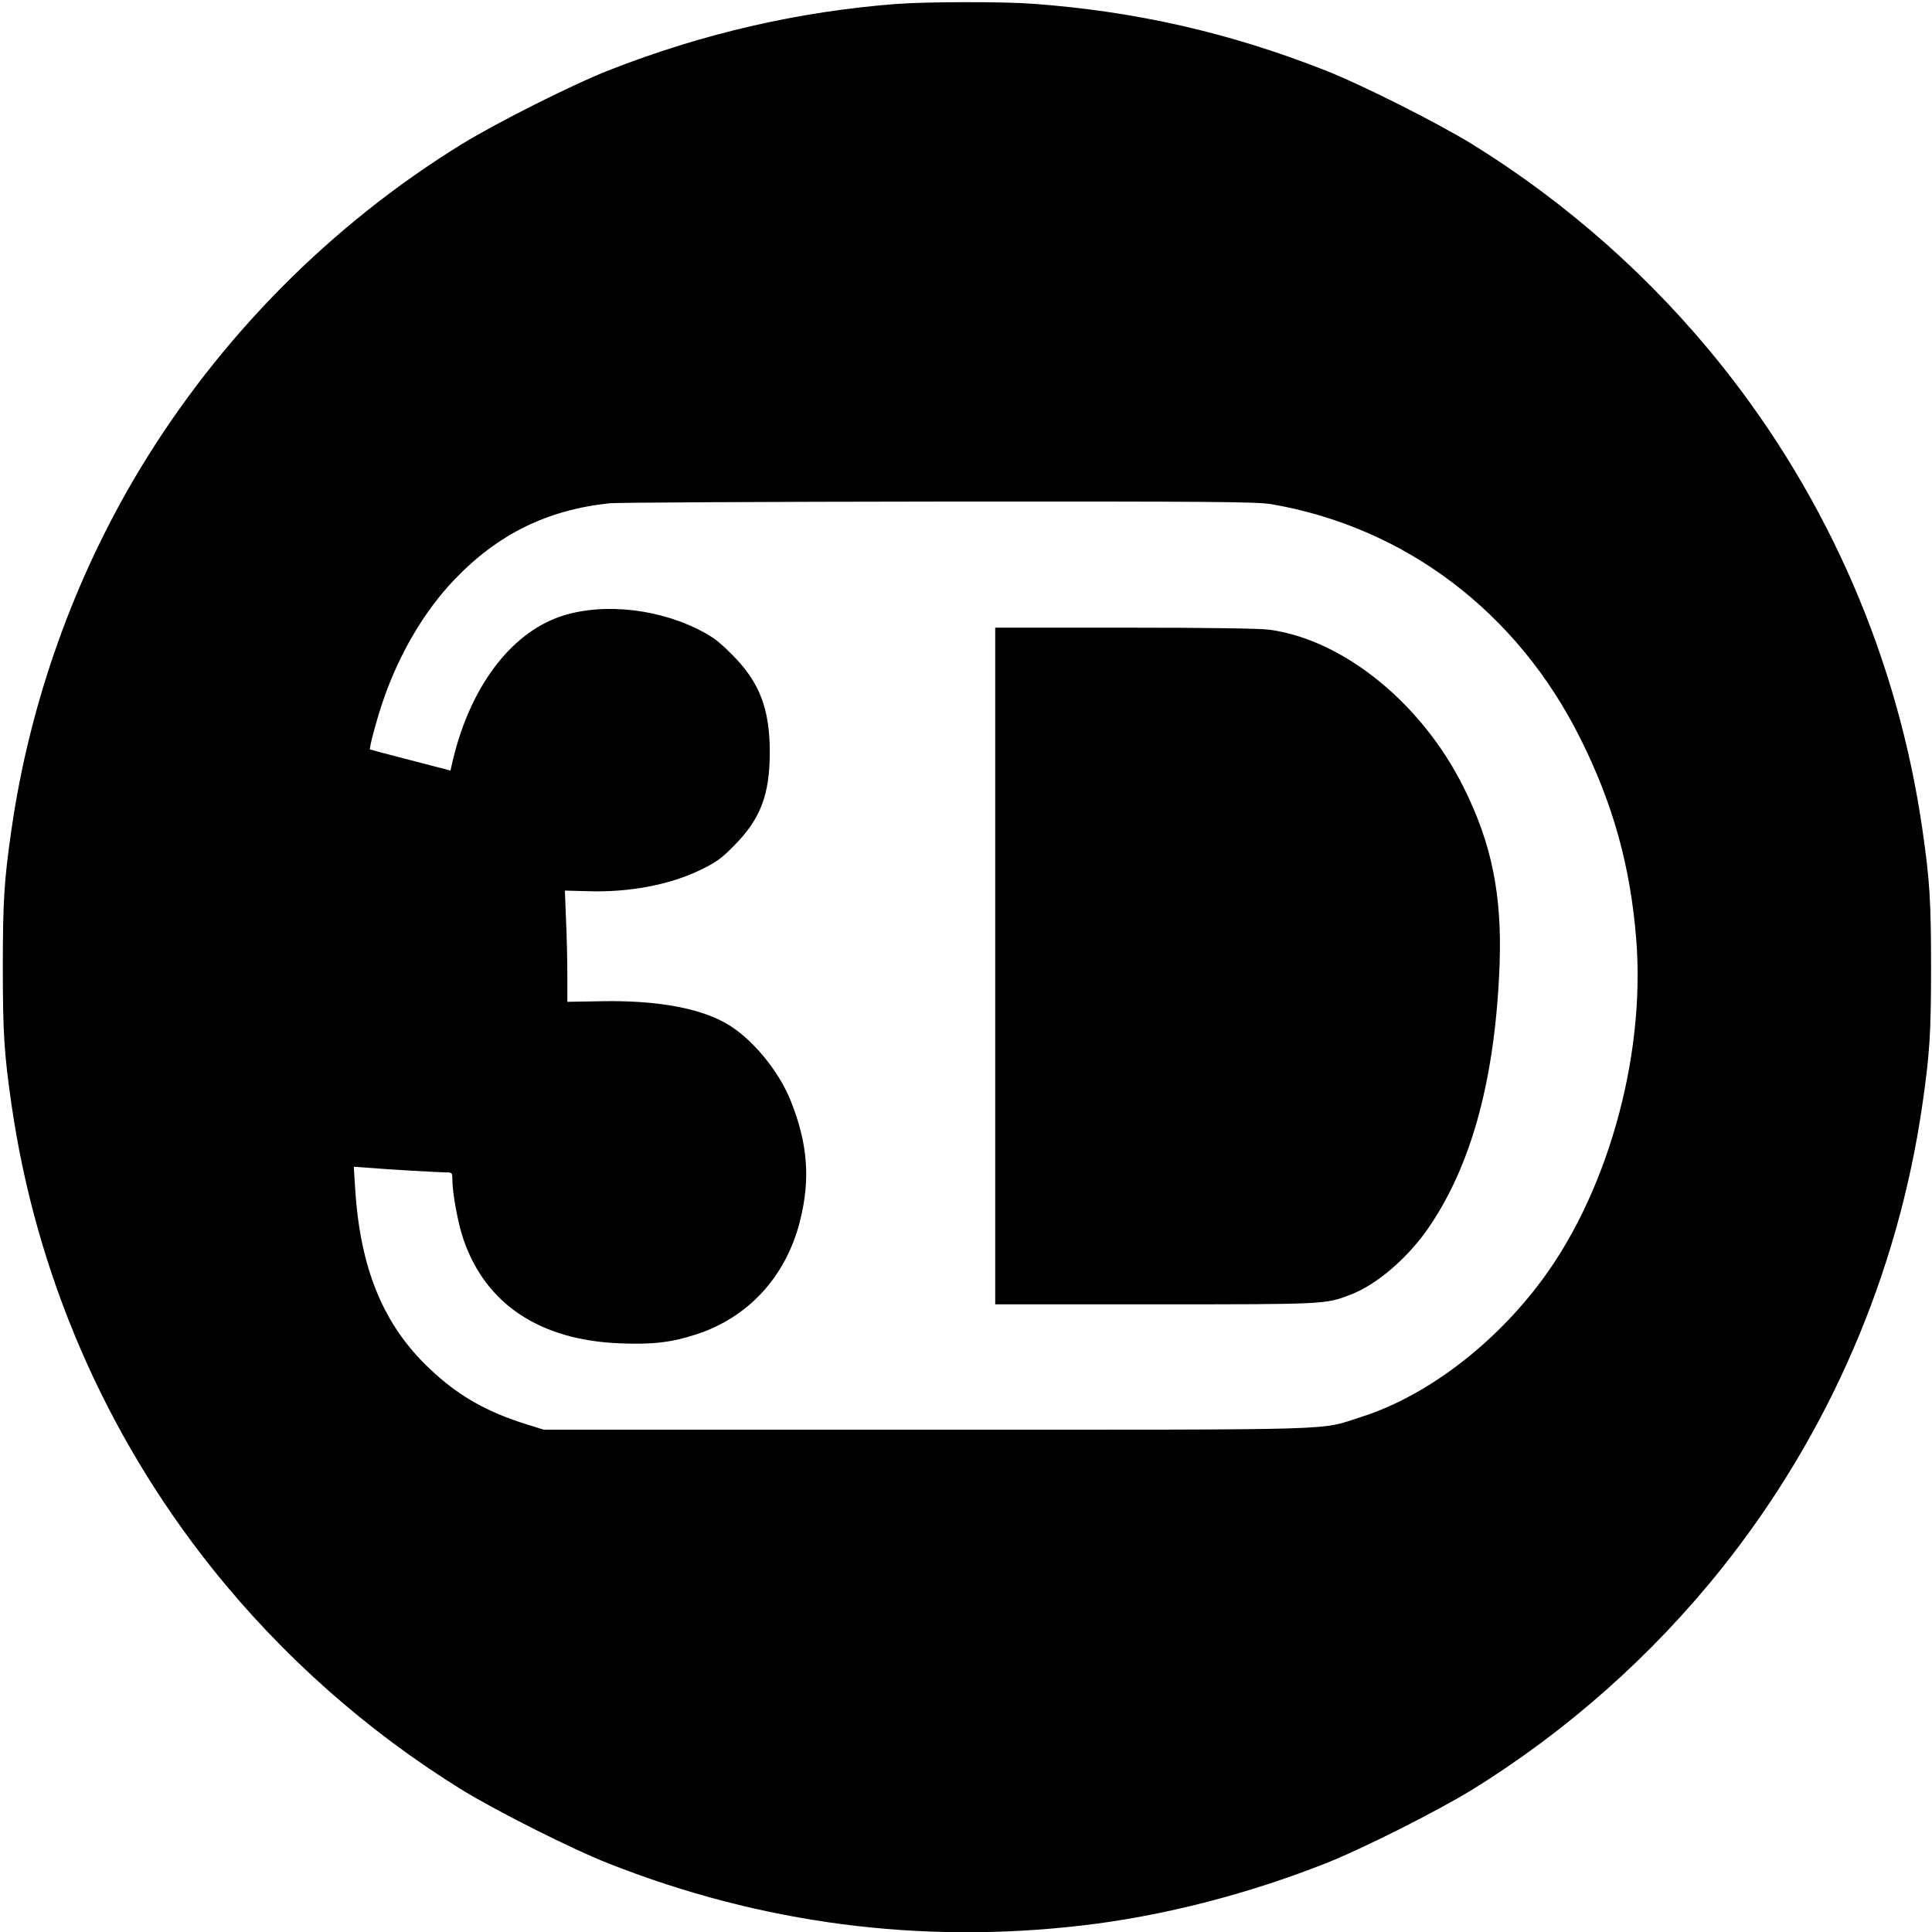 <?xml version="1.0" standalone="no"?>
<!DOCTYPE svg PUBLIC "-//W3C//DTD SVG 20010904//EN"
 "http://www.w3.org/TR/2001/REC-SVG-20010904/DTD/svg10.dtd">
<svg version="1.0" xmlns="http://www.w3.org/2000/svg"
 width="1025pt" height="1025pt" viewBox="0 0 1025 1025"
 preserveAspectRatio="xMidYMid meet">
<g transform="translate(0,1025) scale(0.1,-0.1)"
fill="#000000" stroke="none">
<path d="M4755 10229 c-520 -40 -1028 -157 -1525 -352 -196 -77 -591 -276
-779 -391 -696 -429 -1284 -1023 -1707 -1722 -350 -579 -586 -1240 -683 -1914
-39 -269 -46 -380 -46 -730 0 -350 7 -461 46 -730 130 -901 497 -1749 1064
-2460 371 -465 823 -865 1326 -1176 188 -115 583 -314 779 -391 810 -319 1652
-429 2515 -328 419 49 867 163 1285 328 196 77 591 276 779 391 503 311 955
711 1326 1176 567 711 934 1559 1064 2460 39 269 46 380 46 730 0 350 -7 461
-46 730 -130 901 -497 1749 -1064 2460 -371 465 -823 865 -1326 1176 -188 115
-583 314 -779 391 -508 200 -1005 313 -1550 353 -157 12 -566 11 -725 -1z
m1991 -2654 c711 -123 1305 -573 1639 -1244 173 -346 265 -677 296 -1066 50
-635 -161 -1372 -528 -1843 -255 -329 -603 -586 -933 -690 -227 -72 -46 -67
-2305 -67 l-2030 0 -90 28 c-215 67 -366 153 -516 296 -246 232 -369 532 -395
960 l-7 111 69 -5 c106 -9 385 -25 421 -25 31 0 33 -2 33 -37 0 -73 30 -236
59 -319 118 -344 407 -535 832 -551 169 -7 273 5 401 47 277 89 478 307 552
601 56 221 42 409 -47 634 -65 166 -213 343 -349 418 -144 81 -375 121 -660
115 l-178 -3 0 140 c0 77 -3 210 -7 295 l-6 155 116 -3 c223 -8 440 33 606
114 80 39 110 60 176 128 140 141 189 270 189 496 0 231 -55 373 -203 520 -71
71 -103 94 -181 133 -239 118 -545 140 -757 55 -259 -105 -461 -392 -547 -779
l-6 -27 -212 55 c-117 30 -214 56 -215 57 -6 5 39 172 72 266 85 245 218 470
375 634 231 242 493 371 824 406 39 4 825 8 1747 9 1464 1 1688 -1 1765 -14z"/>
<path d="M5280 5125 l0 -1795 848 0 c902 0 903 0 1034 50 144 54 315 202 427
371 224 334 345 791 367 1384 13 368 -42 641 -192 940 -221 443 -635 780
-1028 834 -49 7 -327 11 -767 11 l-689 0 0 -1795z"/>
</g>
</svg>